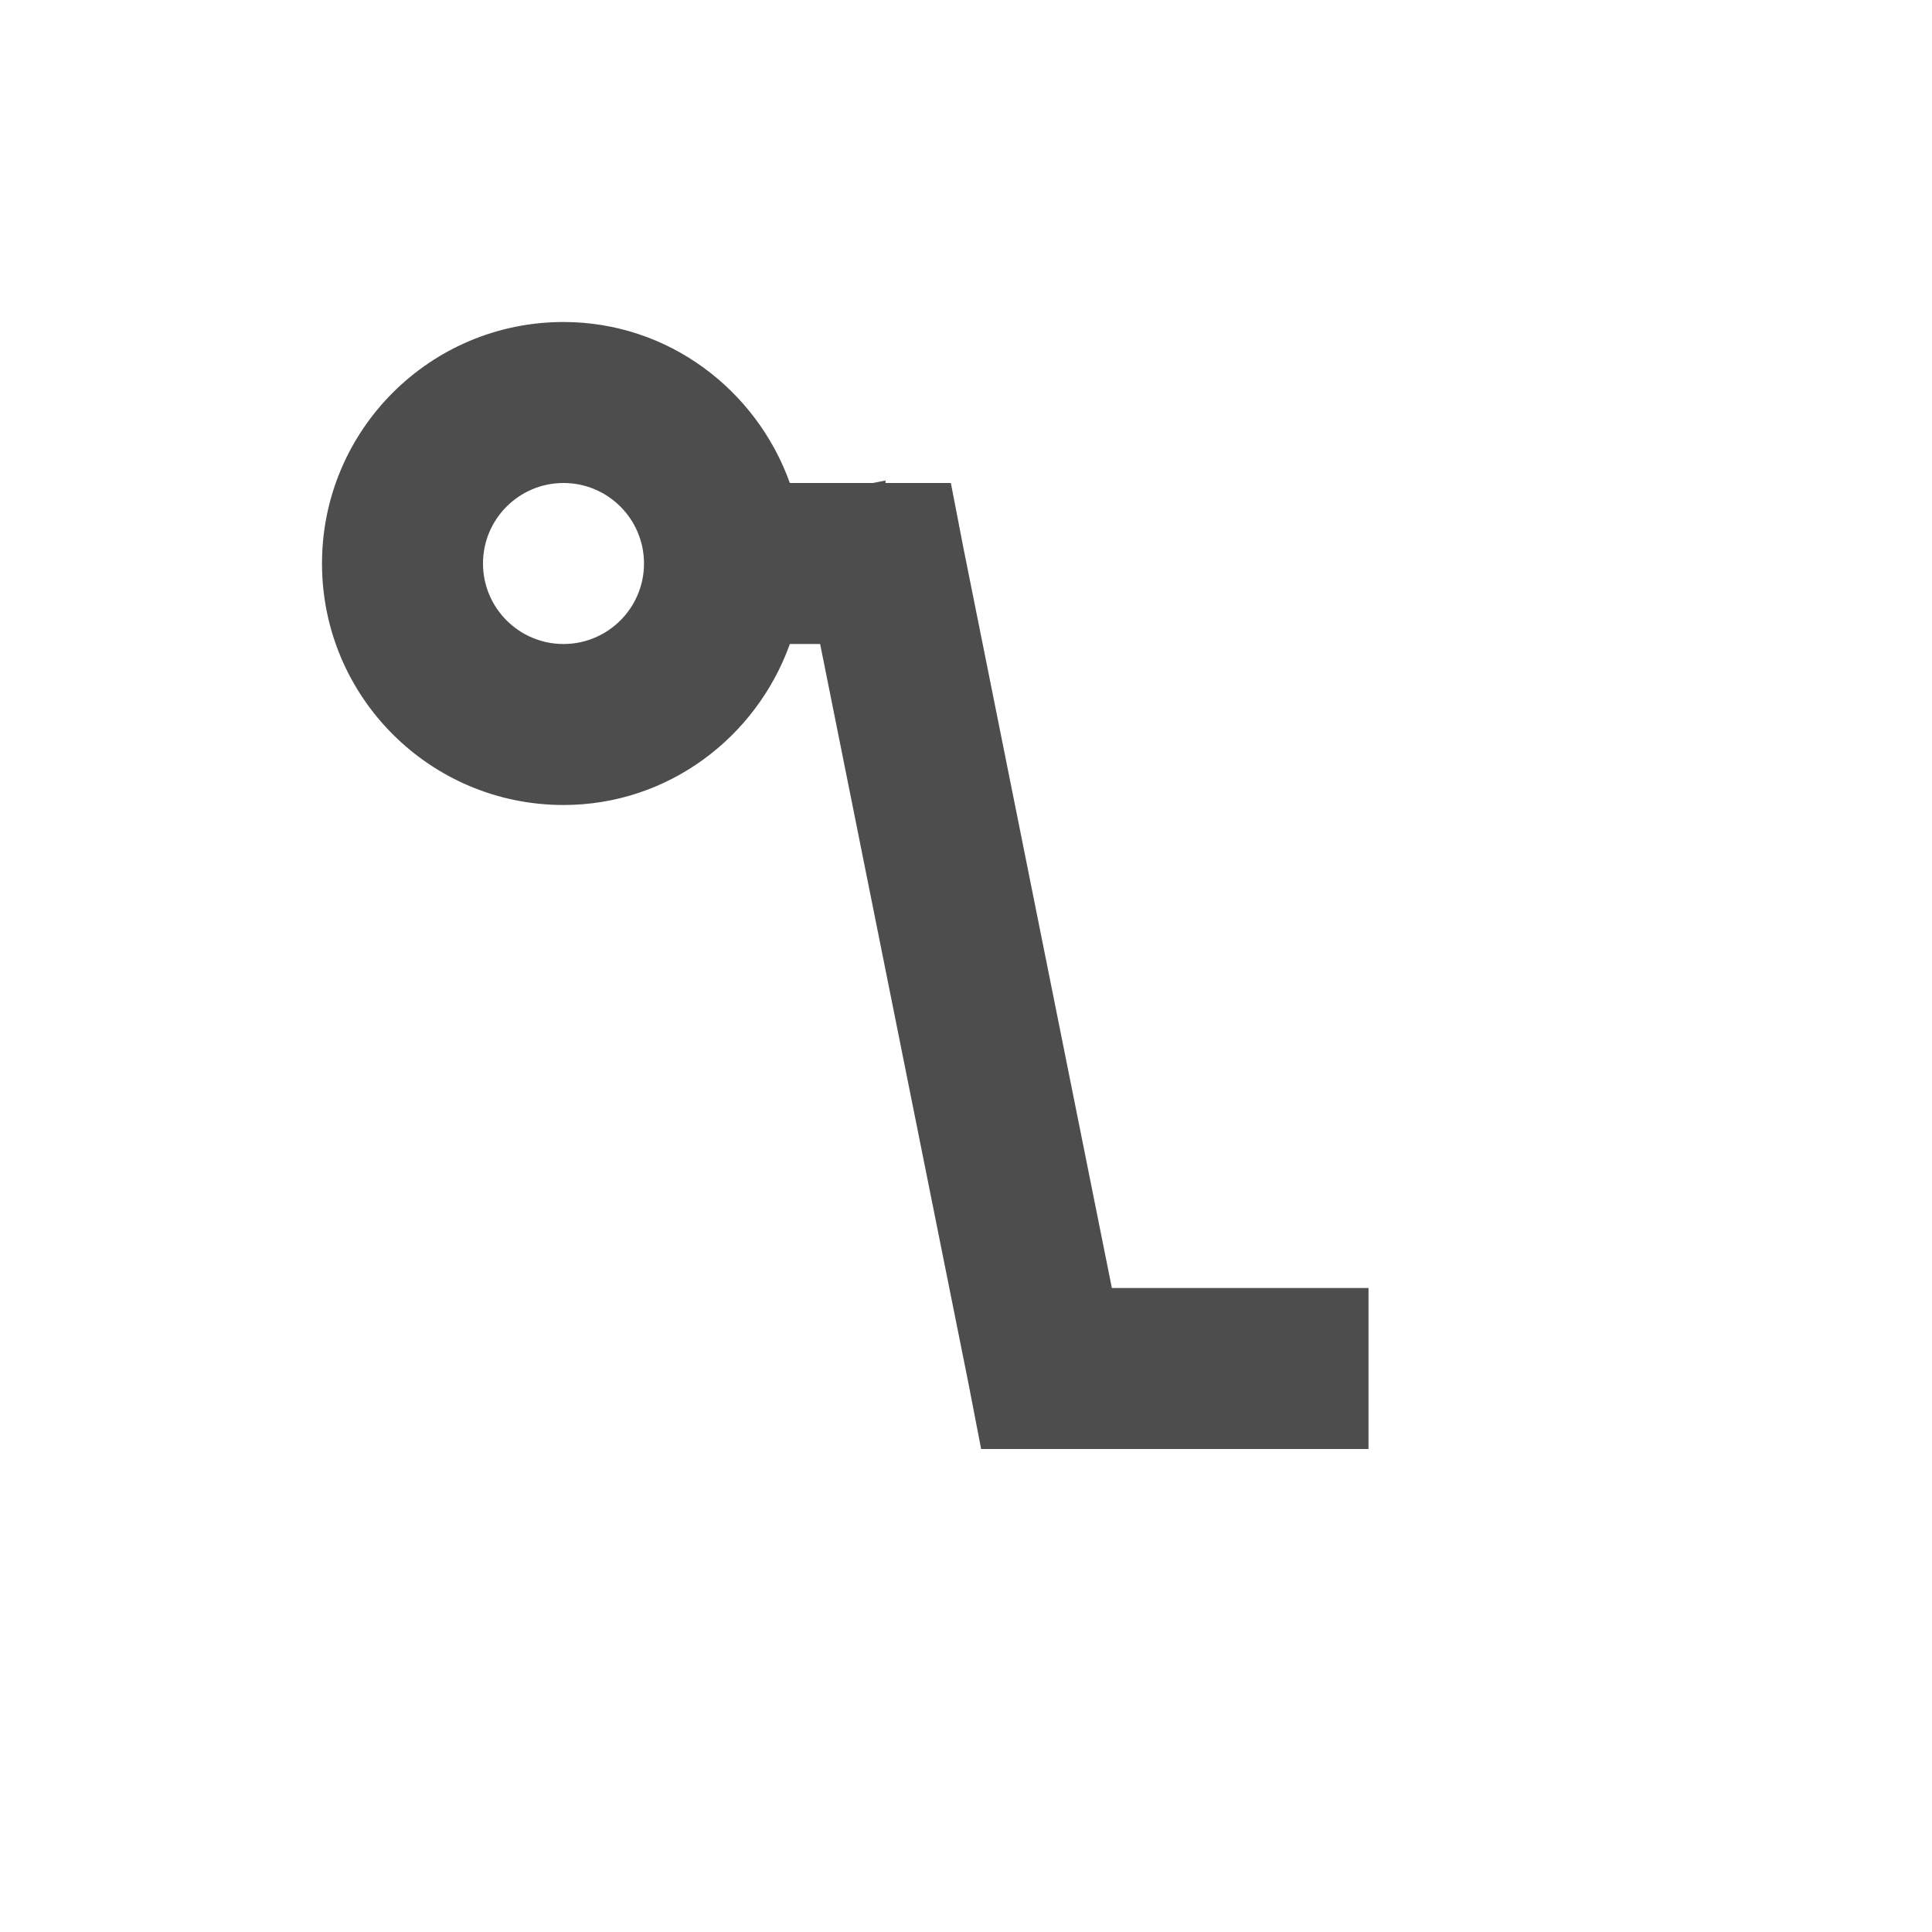 <svg xmlns="http://www.w3.org/2000/svg" viewBox="0 0 24 24">
 <path 
     style="fill:#4d4d4d" 
     d="M 7 4 C 5.343 4 4 5.343 4 7 C 4 8.657 5.343 10 7 10 C 8.301 10 9.397 9.158 9.812 8 L 10.188 8 L 12.031 17.188 L 12.188 18 L 13 18 L 13.125 18 L 14 18 L 17 18 L 17 16 L 14 16 L 13.812 16 L 11.969 6.812 L 11.812 6 L 11 6 L 11 5.969 L 10.844 6 L 9.812 6 C 9.397 4.842 8.301 4 7 4 z M 7 6 C 7.552 6 8 6.448 8 7 C 8 7.552 7.552 8 7 8 C 6.448 8 6 7.552 6 7 C 6 6.448 6.448 6 7 6 z "
     />
 </svg>
